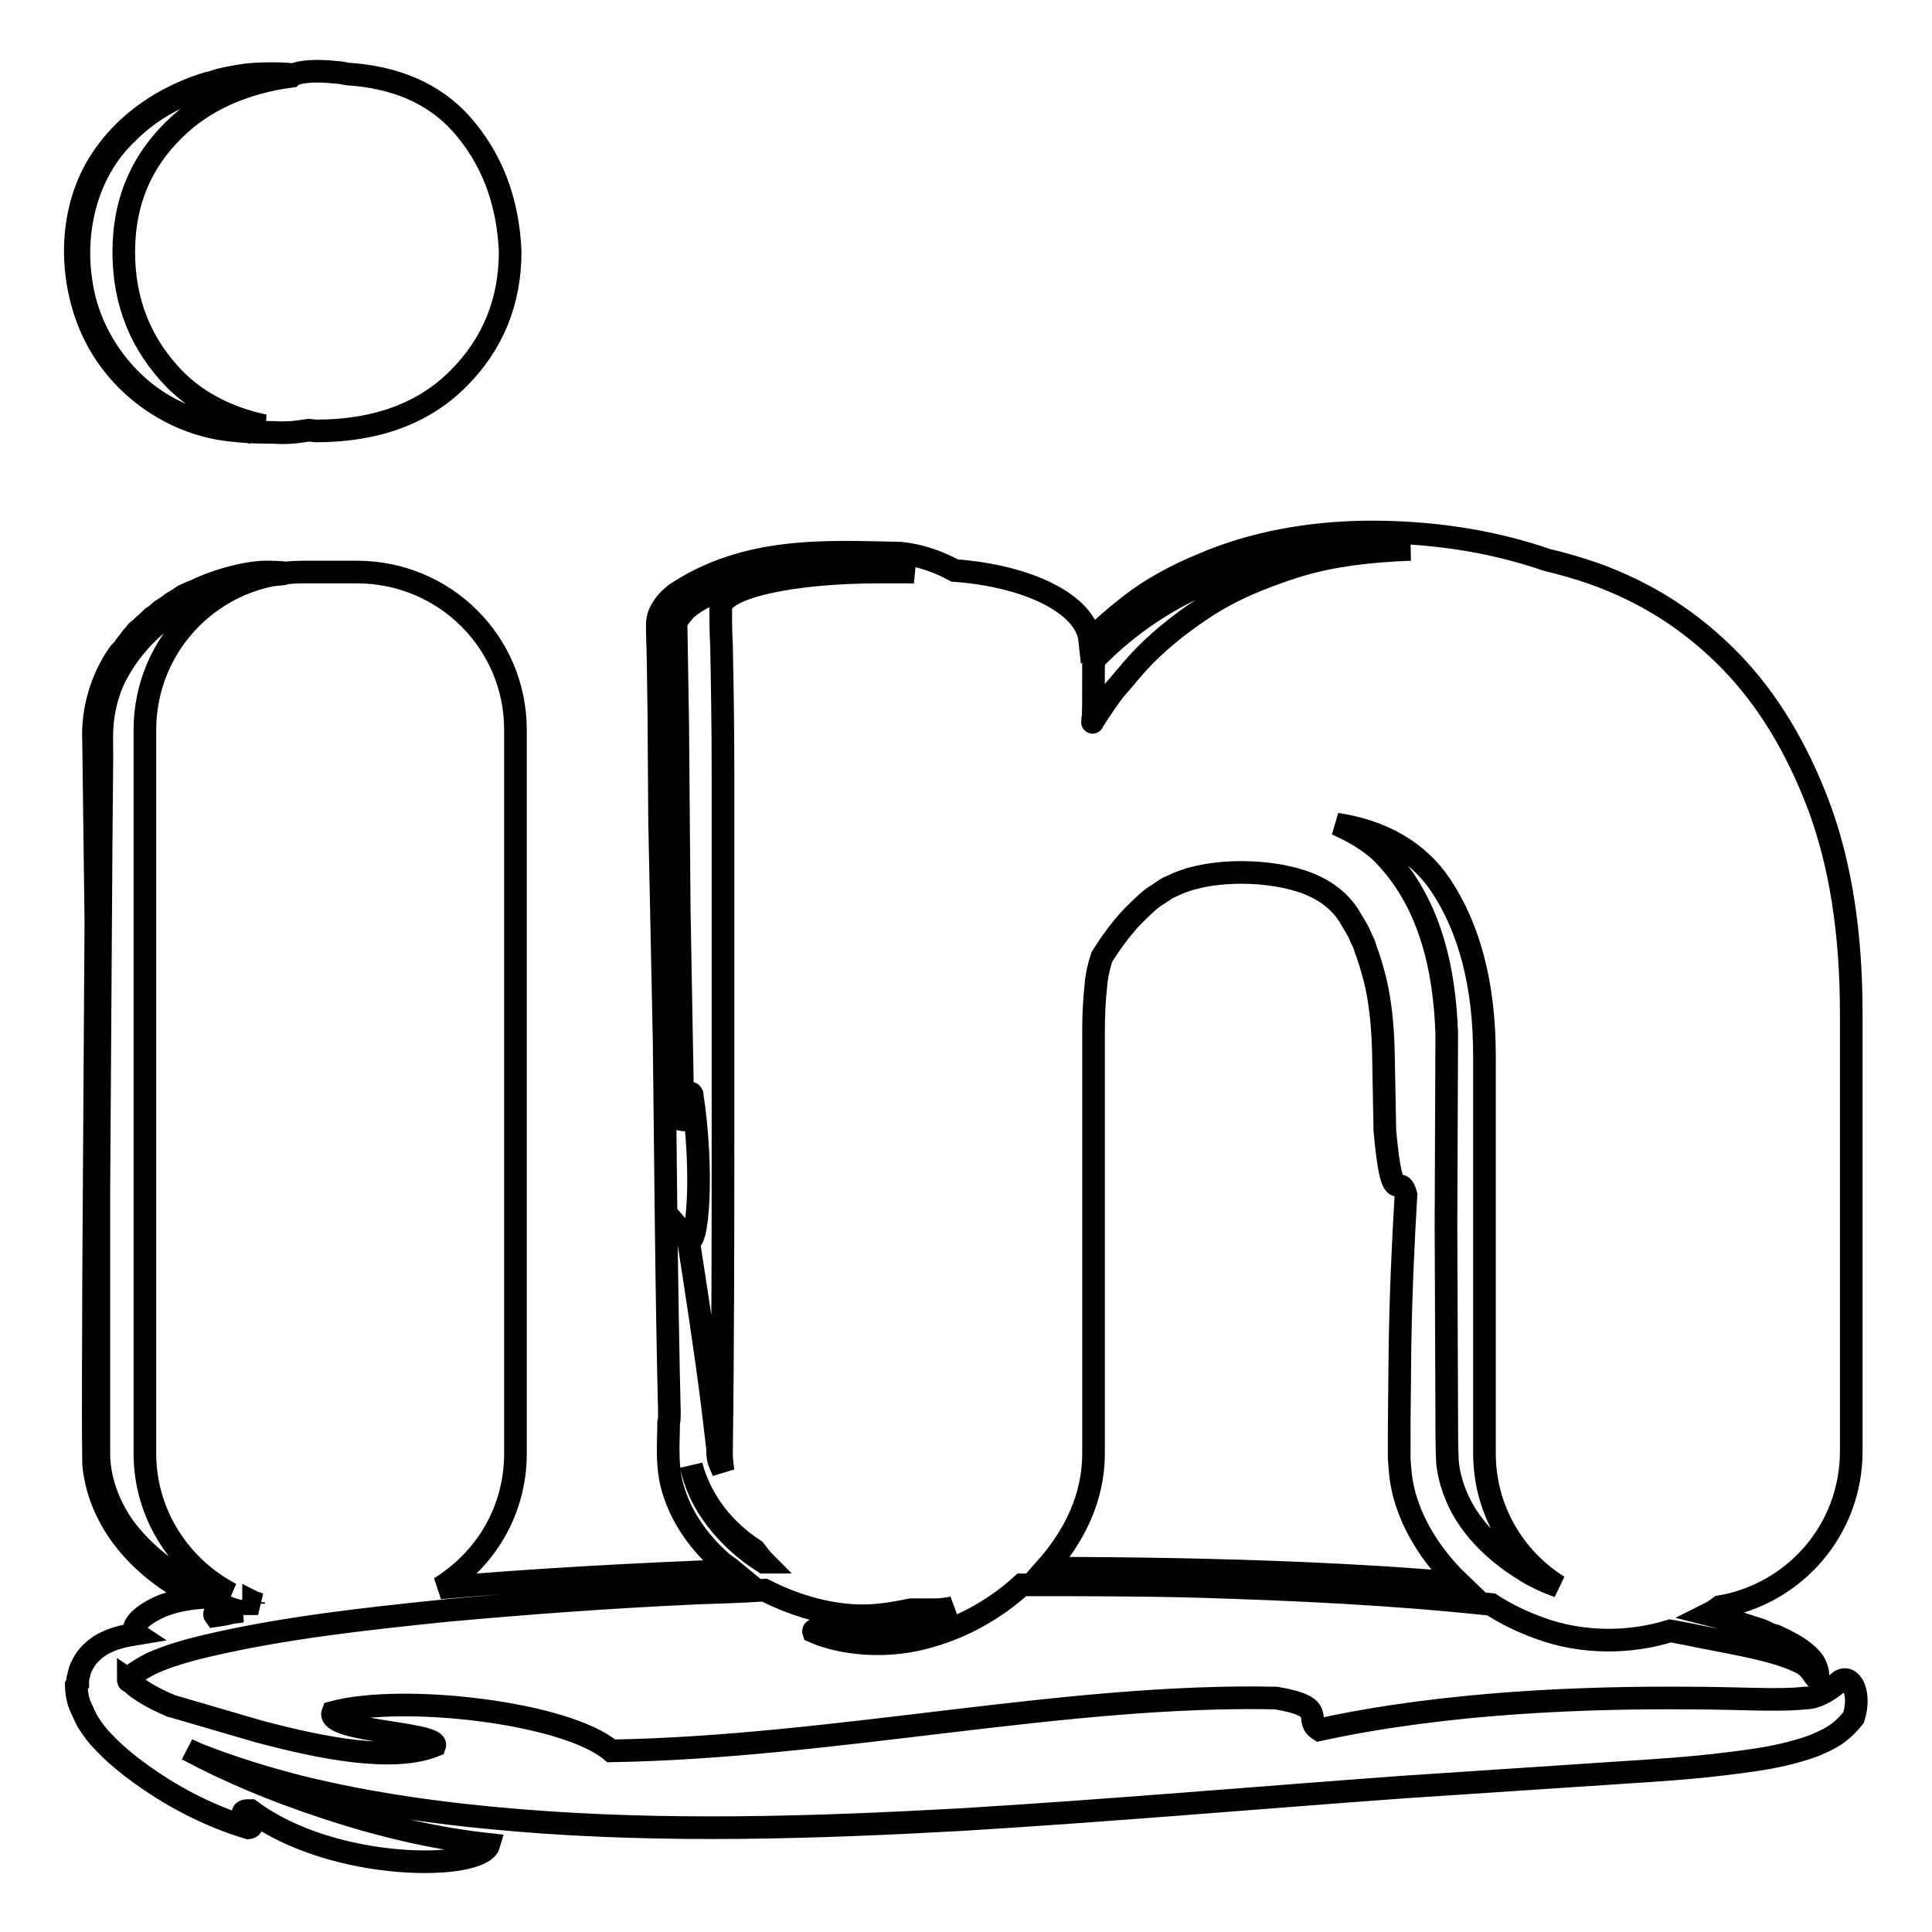 <?xml version="1.0" encoding="utf-8"?>
<!-- Svg Vector Icons : http://www.onlinewebfonts.com/icon -->
<!DOCTYPE svg PUBLIC "-//W3C//DTD SVG 1.1//EN" "http://www.w3.org/Graphics/SVG/1.1/DTD/svg11.dtd">
<svg version="1.1" xmlns="http://www.w3.org/2000/svg" xmlns:xlink="http://www.w3.org/1999/xlink" x="0px" y="0px" viewBox="0 0 256 256" enable-background="new 0 0 256 256" xml:space="preserve">
<g><g><g><g><path stroke-width="3" fill-opacity="0" stroke="#000000"  d="M29.1,56.8c2.4,0.4,4.9,0.5,7.3,0.5c1.3,0.1,2.8,0,4.5-0.3c0.3,0,0.6,0.1,1,0.1c7.9,0,14.2-2.3,18.8-6.9c4.6-4.6,6.9-10.2,6.9-16.9c-0.3-6.8-2.5-12.4-6.5-16.9c-3.7-4.1-8.8-6.2-15.1-6.6c-0.5-0.1-0.9-0.2-1.3-0.2c-3.4-0.4-5.6,0-6.1,0.5c-5.9,0.8-10.9,2.9-14.7,6.3c-5,4.5-7.5,10.1-7.5,17c0,6.7,2.3,12.3,6.8,16.9c3.1,3.1,7.1,5.1,11.8,6.1c-1,0.1-2,0.2-3,0.3c0.3-0.2-1.8-0.6-4-0.8c-0.2,0,0.4,0.2,0.6,0.4c-1.9-0.4-3.8-1-5.6-1.9c-6.3-3.1-11.1-9.6-12.2-16.7c-1.2-7.1,0.7-15,6-20c5.1-5.2,12.3-7.4,19.2-7.7c0.1,0,0.3,0,0.4,0c5.5-0.1-1.5-0.5-4.3,0c-1.2,0.2-2.5,0.4-3.7,0.8c-0.3,0.1-0.5,0.2-0.8,0.2c-5.6,1.7-10.9,5.1-14.2,10.2C9.3,27.4,9,36,11.9,43C14.9,50.3,21.7,55.5,29.1,56.8z"/><path stroke-width="3" fill-opacity="0" stroke="#000000"  d="M243.9,222.7c-1,0.8-2.8,2.3-4.7,2.3c-3.7,0.4-8.8,0-15.5,0c-13.3-0.1-31.9,0.5-48.9,4.2c-2.2-1.4,1.4-3-5.7-4.2c-27.9-0.6-58.4,6.5-88.1,7c-6-5.1-27.7-7.6-36.9-5.1c-1,2.5,14.1,2.7,13.5,4.4c-5.5,2.2-14.8,0.4-23.4-1.9l-11.3-3.3c-0.1,0-0.2,0-0.3-0.1c-2.2-0.9-4.9-2.4-5.5-3.5c0,0,0,0,0-0.1c0.1,0,0.1-0.1,0.4-0.4c0.6-0.5,1.6-1.1,2.6-1.6c2.2-1,4.7-1.7,7.2-2.3c10.2-2.4,21.1-3.6,31.9-4.7c10.9-1,21.9-1.8,32.9-2.3c3.1-0.1,6.1-0.2,9.2-0.4c4.1,2.1,8.7,3.4,13,3.4c2.3,0,4.4-0.4,6.4-0.8h3c0.9,0,1.8-0.1,2.6-0.3c-1.8,0.9-4,1.8-6.3,2.3c-6.3,1.7-12.5,0-12.2,0.9c3.6,1.6,9.8,2.4,15.8,0.5c4.1-1.2,8.3-3.5,11.8-6.7c7.8,0,15.5,0,23.2,0.2c13.1,0.4,26.1,1,39,2.4c2,1.3,4.1,2.3,6.3,3.1c5.9,2.2,12.3,2,17.4,0.4c0.7,0.1,1.5,0.3,2.2,0.4c4,0.9,11.3,1.9,14.9,3.7c1.9,0.8,2.1,2.6,2.4,2c0.2,0,0.1-1.4-0.8-2.4c-0.7-0.8-1.8-1.6-3.2-2.3c-0.3-0.2-0.6-0.3-1-0.5c-0.2-0.1-0.3-0.1-0.4-0.2c-0.2-0.1-0.4-0.1-0.7-0.2c-0.5-0.2-0.8-0.4-1.3-0.6c-0.9-0.3-1.9-0.6-2.8-0.9c-0.3-0.1-0.6-0.2-0.9-0.3c-1.1-0.3-2.2-0.6-3.4-0.9c0.6-0.3,1.1-0.6,1.6-1c9.9-1.7,17.4-10.2,17.4-20.6v-58c0-10.6-1.4-19.7-4.3-27.5c-2.9-7.7-6.8-14.2-11.8-19.3c-5.1-5.2-11-9-18-11.5c-2-0.7-4.1-1.3-6.2-1.8c-7.8-2.7-16.1-3.8-24.2-3.7c-7.3,0.1-14.8,1.4-21.5,4.3c-3.4,1.4-6.8,3.2-9.7,5.5c-1.8,1.4-3.5,2.9-5.2,4.5c-0.5-4.7-8.1-8.5-17.9-9.2c-2.2-1.2-4.5-2-7.1-2.3c-9.9-0.2-20.4-0.9-29.9,5.4c-0.6,0.5-1.2,1-1.8,2c-0.3,0.5-0.6,1.1-0.6,2.1l0,0.9l0.1,3.6l0.1,7.2l0.1,14.4L88,138c0.2,16.6,0.3,32.8,0.7,49.2c0,0.5,0,0.9-0.1,1.3c0,2.7-0.4,6.2,0.8,9.5c1.1,3.3,3.3,6.4,6,8.8c0.5,0.5,1.1,0.8,1.7,1.3c-13,0.5-26,1.2-38.8,2.3c6-3.7,10-10.2,10-17.8V96.7c0-11.6-9.4-20.9-21-20.9h-4.8c-0.3,0-0.7,0-1,0h-1.4c-11.6,0-20.9,9.4-20.9,20.9v95.9c0,8.1,4.7,15.1,11.4,18.6c-1.5-0.5-3.3-1.1-5.3-1.9c-0.5,0,0.8,0.8,1.1,1.1c-3.8-1.8-7.2-4.4-9.8-7.8c-2.2-3-3.6-6.7-3.5-10.5l0-11.4l0-22.9l0.3-46l0.1-11.4c0-1.9-0.1-3.8,0.2-5.7c0.3-1.8,0.8-3.6,1.7-5.3c2.1-4,5.4-7.2,9.3-9.4c0.2-0.1,0.5-0.3,0.6-0.4c0.1,0,0.2-0.1,0.3-0.2c0.9-0.5,1.8-0.9,2.7-1.3c0.2-0.1,0.5-0.2,0.7-0.3c0.2-0.1,0.5-0.1,0.7-0.2c0.9-0.3,1.8-0.6,2.7-0.8c0.2,0,0.4-0.1,0.5-0.1c3-0.6,4.5-0.6,4.8-0.7c0.3-0.1-0.6-0.2-2.1-0.2c-2.6-0.1-7,1.1-9.8,2.5c-0.1,0-0.2,0.1-0.3,0.1c-0.3,0.1-0.6,0.3-0.9,0.4c-0.3,0.1-0.5,0.3-0.8,0.5c-0.1,0.1-0.4,0.2-0.5,0.3c-0.2,0.1-0.3,0.2-0.5,0.3c-0.4,0.3-0.8,0.6-1.3,0.9c-0.2,0.1-0.4,0.3-0.6,0.5c-0.2,0.2-0.4,0.3-0.7,0.5c-0.5,0.5-1,0.9-1.5,1.4c-0.2,0.2-0.4,0.3-0.6,0.5c-0.1,0.1-0.1,0.2-0.2,0.3c-0.3,0.3-0.6,0.6-0.8,1c-0.3,0.3-0.5,0.6-0.7,0.9c-0.2,0.3-0.5,0.5-0.7,0.8c-2.3,3.3-3.5,7.5-3.3,11.5L12.7,122l-0.3,48c0,8-0.1,15.9,0,24c0.8,8.3,7.1,14.5,14,17.7c-2.2,0.2-4.3,0.7-5.8,1.5c-2.4,1.2-3.4,2.7-2.5,3.3c-1.2,0.2-2.5,0.4-4,1.1c-0.7,0.3-1.6,0.9-2.4,1.8c-0.4,0.5-0.8,1.1-1.1,1.9c-0.1,0.4-0.2,0.8-0.3,1.2l0,0.1v0l0,0.4v0v0l-0.1,0.1l-0.1,0.2c0,0.5,0.1,1.2,0.2,1.7c0.1,0.4,0.2,0.8,0.4,1.2c0.3,0.7,0.6,1.3,0.9,1.9c0.7,1.1,1.3,1.9,2,2.6c1.3,1.4,2.6,2.5,3.9,3.5c5.1,3.9,10.4,6.5,15.4,8c1.7-0.2-2.5-2.4,0.3-2.3c11,8.2,30.6,8,31.6,4.5c-7.4-0.8-14.9-2.6-22.3-5.1c-6-2-11.9-4.4-17.7-7.5c0.4,0.2,0.9,0.4,1.3,0.6c4.5,1.8,9.1,3.2,13.8,4.4c9.4,2.3,19,3.6,28.7,4.4c19.4,1.6,39.2,1,58.9-0.1c19.7-1.2,39.2-2.9,58.4-4.3l28.6-1.9c4.7-0.3,9.5-0.6,14.3-1.2c2.4-0.3,4.9-0.6,7.5-1.2c1.3-0.3,2.7-0.7,4.1-1.2c1.5-0.7,3.2-1.2,5.2-3.7c0.6-1.8,0.4-3.5-0.1-4.3C245,222.5,244.5,222.4,243.9,222.7z M190.9,117.3c3.8,5.7,5.8,13.2,5.8,22.6v52.7c0,7.4,3.9,13.9,9.8,17.6c-1.7-0.6-3.4-1.4-4.9-2.4c-3.3-2.1-6.3-4.9-8.1-8.4c-0.9-1.8-1.5-3.7-1.7-5.6c-0.1-2-0.1-4.1-0.1-6.2l-0.1-25.2l0.1-25.5c-0.3-8.5-2.2-17.7-8.9-24.2c-1.7-1.5-3.7-2.6-5.7-3.5C183.1,110.1,187.9,112.8,190.9,117.3z M144.8,95.6c0.1-0.1,0.1-3.6,0.1-8.1c10.4-10.9,26-15.7,40.8-14.8c0.4,0,0.8,0.1,1.2,0.1c-5.4,0.2-10.4,0.8-14.7,2.1c-4.9,1.5-9.1,3.3-12.6,5.6c-3.5,2.3-6.4,4.7-8.8,7.3c-1.1,1.2-2.1,2.5-3.1,3.6C146.1,93.5,144.9,95.5,144.8,95.6C144.8,95.8,144.7,95.7,144.8,95.6z M144.9,192.6v-56c0-2.1,0.1-4.1,0.3-5.9c0.1-1.4,0.4-2.7,0.8-3.9c1.2-1.9,2.5-3.7,4-5.3c1.1-1.1,2.4-2.4,3.3-2.9l1.2-0.8c0.4-0.3,0.5-0.2,0.8-0.4c0.4-0.2,1.1-0.5,1.7-0.7c4.9-1.7,12.6-1.4,17.1,0.7c2.2,1,3.9,2.6,4.8,4.2c0.4,0.7,1.1,1.8,1.3,2.3c0.2,0.6,0.5,0.9,0.7,1.7c0.5,1.3,0.9,2.7,1.3,4.2c0.7,2.9,1,6,1.1,9.3l0.2,10.7c1,11.1,1.9,5.2,2.8,8.5c-0.4,6.7-0.7,13.6-0.8,20.5l-0.1,10.3v2.6v1.5l0.1,1.4c0.2,2.6,0.8,4.5,1.7,6.6c1.6,3.5,3.8,6.3,6.2,8.6c-6.7-0.6-13.4-1-20.2-1.3c-11.5-0.5-23.1-0.7-34.6-0.7C142.4,203.5,144.9,198.4,144.9,192.6z M91.7,145c-0.5-1-0.7,3.5-1.2,3.4l-0.5-28l-0.2-24.4l-0.2-12.3c0-0.5-0.1-1.1,0.2-1.6c0.3-0.5,0.7-0.9,1-1.3c0.8-0.7,1.7-1.3,2.6-1.7c1.9-1,3.8-1.7,5.8-2.2c4-1.1,8.2-1.6,12.3-1.5c3.2,0.1,6.5-0.2,9.6,0.4h-4.7c-11.6,0-20.9,2.1-20.9,4.8c0,1.4,0,3,0.1,4.8c0.1,4.8,0.2,10.6,0.2,17.3V125v24.5c0,13.4,0,27.8-0.2,43.1c0,0.8,0.1,1.5,0.2,2.3c-0.1-0.2-0.2-0.5-0.3-0.7c-0.1-0.3-0.2-0.4-0.3-0.8l-0.1-0.7l0-0.2c0,0.3,0,0,0,0l0-0.4l-0.7-5.9c-1-7.9-2.2-15.5-3.2-22C92.4,165.6,93.3,155.4,91.7,145z M91.6,194.2c1.3,4.8,4.4,8.6,8.4,11.2c0.4,0.5,0.8,1.1,1.3,1.6c0,0,0,0-0.1,0C96.5,204,92.6,199.4,91.6,194.2z M17.2,222.7c-0.2,0.2-0.2-0.1-0.2-0.2C17.3,222.7,17.1,222.5,17.2,222.7C17.2,222.6,17.2,222.6,17.2,222.7z M33.6,212.3c0.2,0.1,0.4,0.1,0.6,0.2c-0.2,0-0.4,0-0.6,0C33.6,212.5,33.6,212.4,33.6,212.3z M32,213.5c-0.5,0.1-0.9,0.1-1.4,0.2c-0.7,0.2-1.4,0.3-2.1,0.4c-0.3-0.4,0.4-0.9,1-1.4C30.3,213.1,31.2,213.4,32,213.5z"/></g></g><g></g><g></g><g></g><g></g><g></g><g></g><g></g><g></g><g></g><g></g><g></g><g></g><g></g><g></g><g></g></g></g>
</svg>